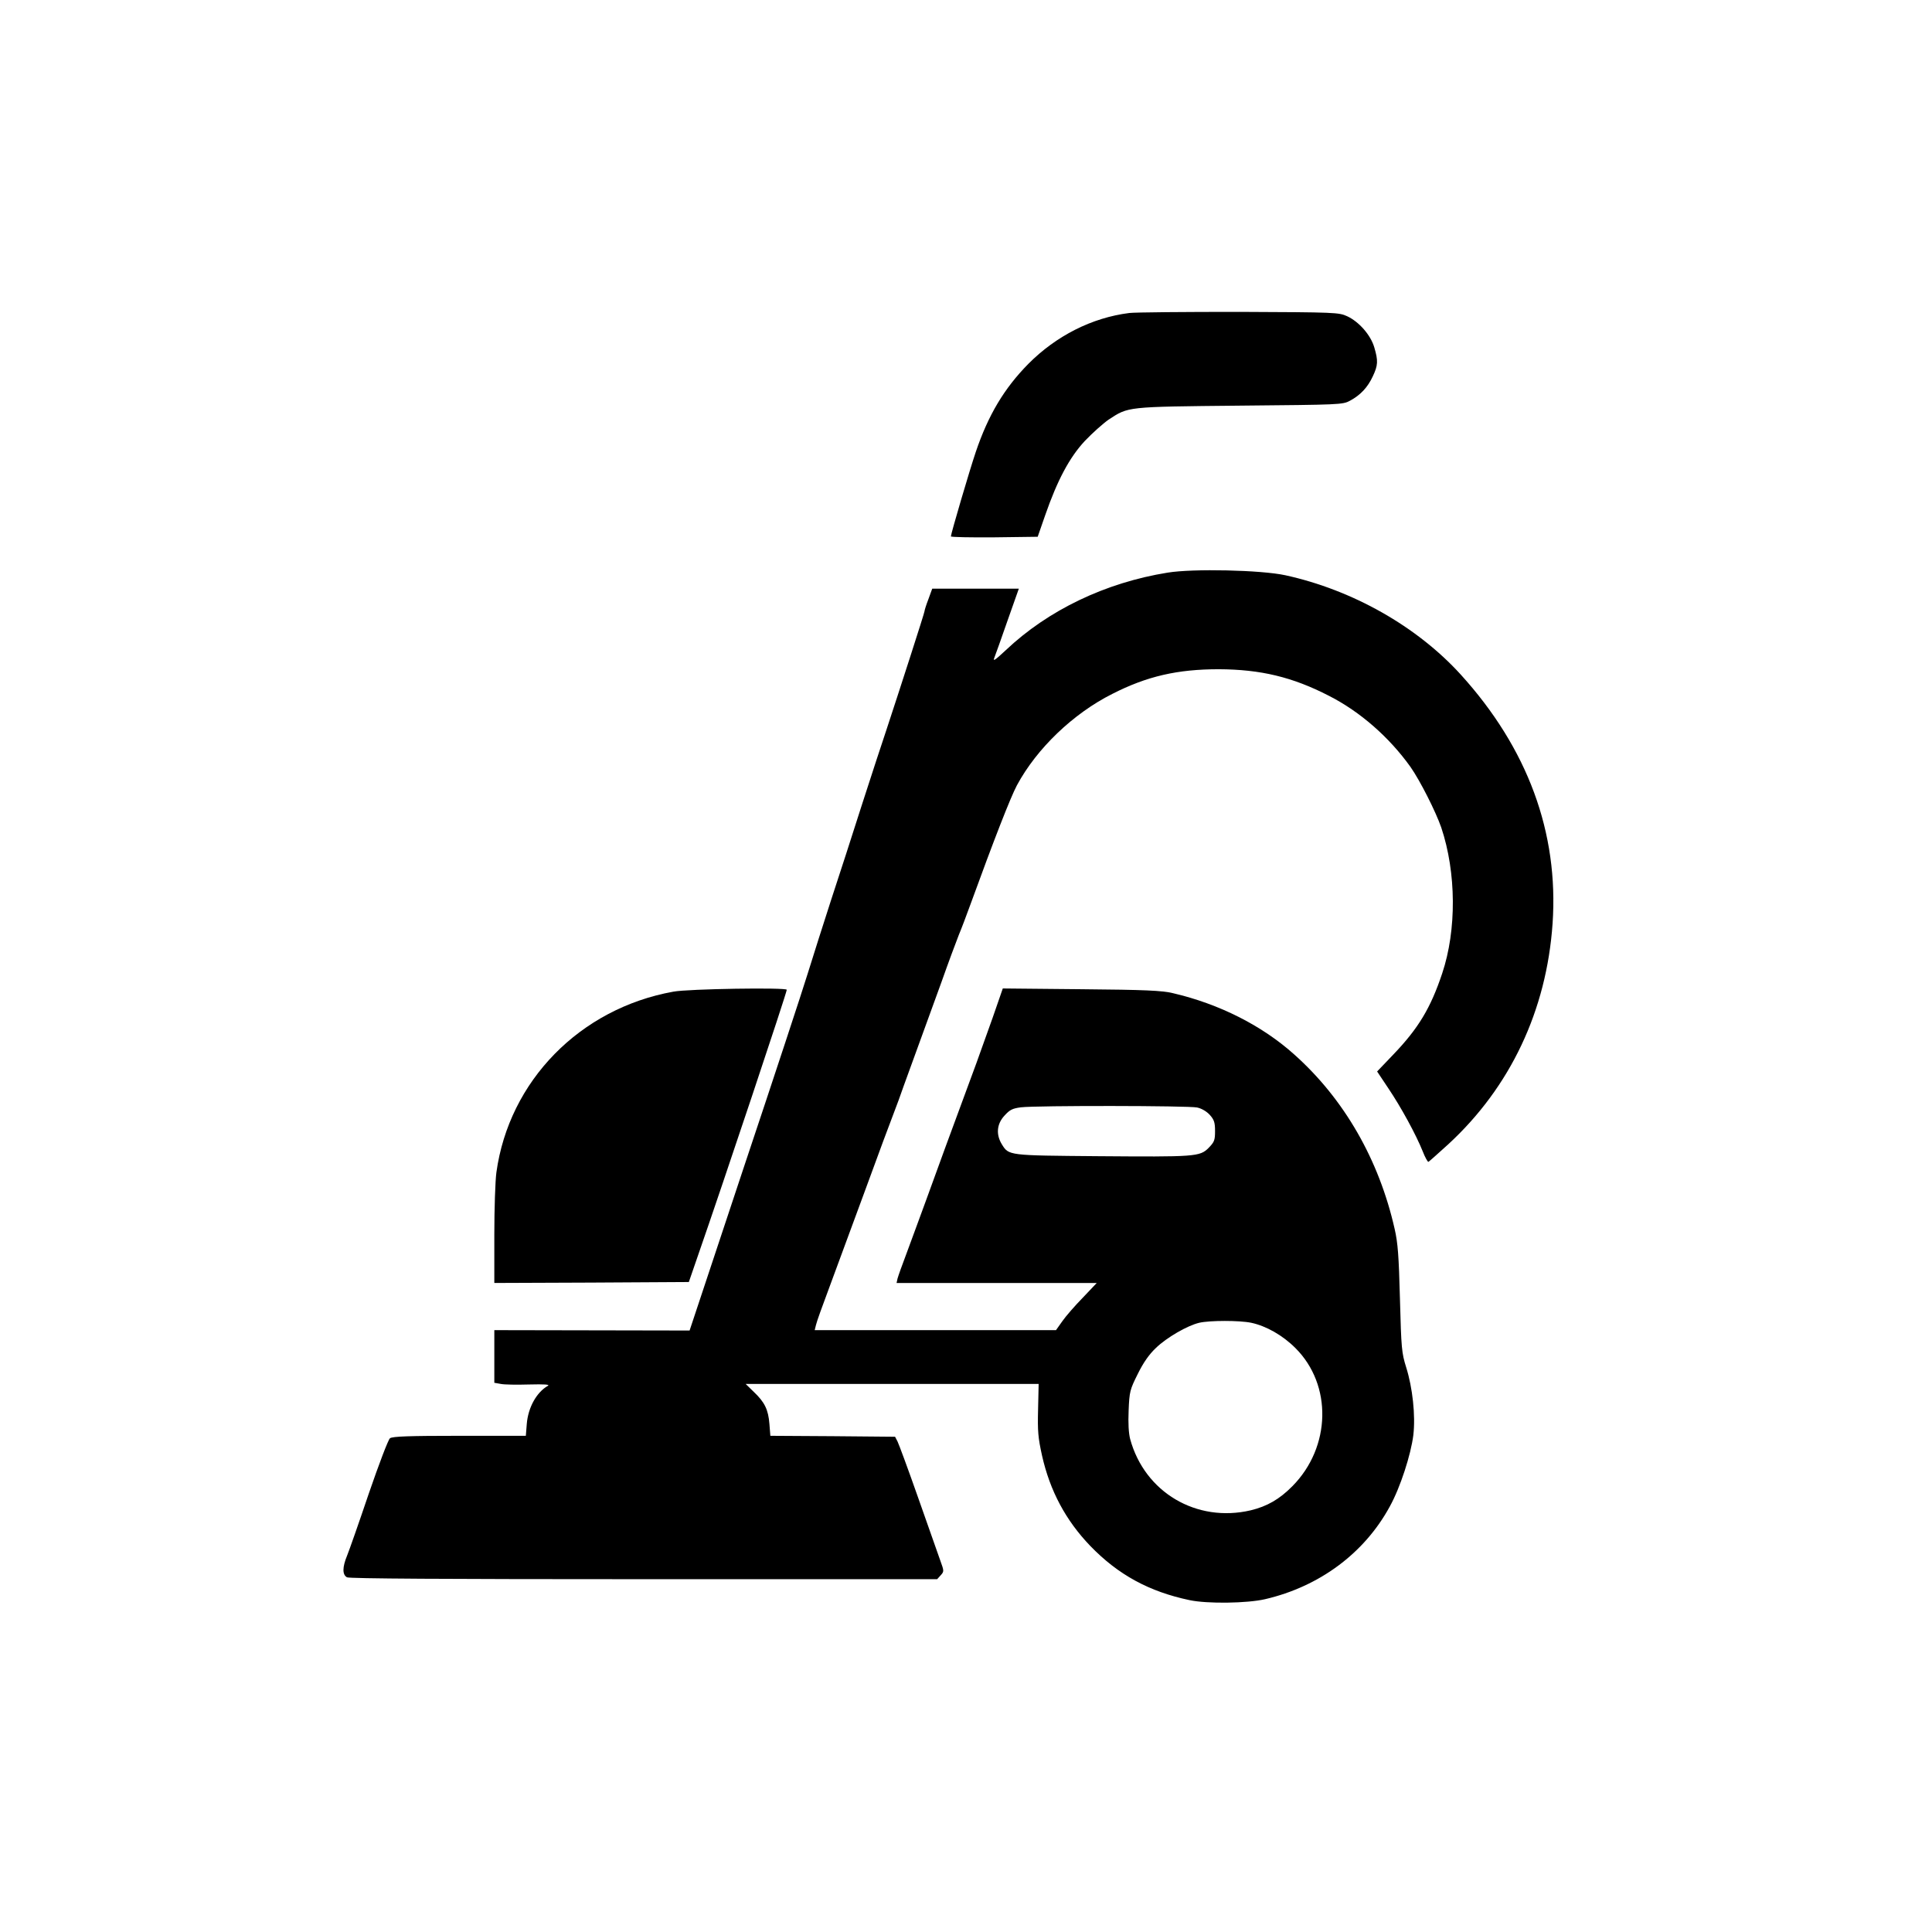 <?xml version="1.0" standalone="no"?>
<!DOCTYPE svg PUBLIC "-//W3C//DTD SVG 20010904//EN"
 "http://www.w3.org/TR/2001/REC-SVG-20010904/DTD/svg10.dtd">
<svg version="1.0" xmlns="http://www.w3.org/2000/svg"
 width="1024pt" height="1024pt" viewBox="0 0 1024 1024"
 preserveAspectRatio="xMidYMid meet">

<g transform="translate(0,1024) scale(0.1,-0.1)"
fill="#000000" stroke="none">
<path d="M5985 8581 c-198 -25 -387 -121 -535 -270 -128 -130 -212 -271 -278
-466 -32 -94 -132 -434 -132 -448 0 -4 104 -6 230 -5 l230 3 40 115 c64 184
128 305 210 393 39 41 96 92 126 113 106 69 90 68 694 74 533 5 546 5 585 26
56 30 94 71 121 129 28 59 29 83 8 154 -19 65 -81 136 -144 165 -44 20 -60 21
-570 23 -289 0 -552 -2 -585 -6z"/>
<path d="M6189 7205 c-330 -53 -634 -199 -858 -411 -60 -56 -70 -62 -60 -38 6
16 38 104 70 197 l59 167 -230 0 -229 0 -20 -55 c-12 -31 -21 -60 -21 -65 0
-8 -131 -414 -204 -635 -19 -55 -75 -228 -126 -385 -50 -157 -124 -386 -165
-510 -40 -124 -96 -299 -124 -390 -28 -91 -180 -553 -339 -1028 l-287 -864
-517 1 -518 1 0 -139 0 -140 34 -6 c18 -4 86 -5 151 -3 81 2 111 0 99 -7 -60
-34 -105 -115 -112 -202 l-5 -63 -351 0 c-266 0 -356 -3 -369 -13 -9 -6 -59
-138 -112 -292 -52 -154 -104 -302 -115 -329 -26 -63 -26 -102 -1 -116 13 -7
522 -10 1574 -10 l1554 0 19 21 c18 20 18 22 -2 77 -11 31 -64 181 -117 332
-53 151 -103 286 -110 300 l-13 25 -331 3 -330 2 -5 63 c-6 76 -25 115 -83
170 l-43 42 776 0 777 0 -3 -135 c-3 -116 0 -150 21 -245 42 -187 126 -344
256 -479 148 -153 312 -242 526 -287 94 -20 305 -17 400 5 288 67 526 243 661
491 56 101 112 275 125 379 12 104 -4 251 -38 359 -24 77 -26 100 -33 362 -6
229 -11 297 -28 371 -83 368 -268 689 -531 924 -171 154 -399 269 -644 326
-59 14 -144 18 -487 21 l-415 4 -53 -153 c-30 -84 -69 -193 -87 -243 -136
-368 -215 -583 -266 -725 -33 -91 -80 -217 -103 -280 -24 -63 -46 -125 -49
-137 l-5 -23 530 0 531 0 -74 -78 c-41 -42 -90 -98 -108 -124 l-34 -48 -640 0
-639 0 7 28 c3 15 35 104 70 197 35 94 120 325 190 515 69 190 138 374 152
410 14 36 38 101 53 145 16 44 52 143 80 220 28 77 82 226 120 330 37 105 79
217 92 250 14 33 41 105 61 160 127 349 213 569 247 633 105 195 298 380 505
484 184 94 346 131 565 131 221 -1 390 -41 584 -141 165 -84 319 -219 432
-377 51 -73 133 -235 163 -321 80 -239 82 -543 5 -773 -61 -183 -126 -291
-257 -428 l-88 -92 60 -90 c66 -98 146 -244 182 -334 12 -31 26 -56 30 -55 4
2 51 44 105 93 329 303 521 709 553 1170 33 482 -132 929 -487 1320 -232 255
-573 448 -929 526 -128 28 -490 36 -624 14z m156 -2835 c24 -5 51 -21 68 -40
22 -25 27 -39 27 -85 0 -49 -4 -58 -34 -89 -47 -47 -70 -48 -591 -44 -471 4
-468 3 -505 63 -32 52 -27 108 14 152 28 31 42 38 87 44 85 10 890 9 934 -1z
m287 -1141 c79 -17 166 -66 234 -134 196 -195 189 -525 -16 -732 -68 -69 -134
-107 -221 -128 -287 -67 -562 95 -639 378 -8 31 -11 83 -8 152 4 99 7 110 48
192 30 61 60 104 97 139 57 55 166 118 229 133 56 13 214 13 276 0z"/>
<path d="M3569 4984 c-495 -89 -871 -473 -938 -958 -6 -43 -11 -192 -11 -332
l0 -254 515 2 516 3 50 145 c134 385 469 1388 469 1404 0 13 -523 5 -601 -10z"/>
</g>
</svg>
